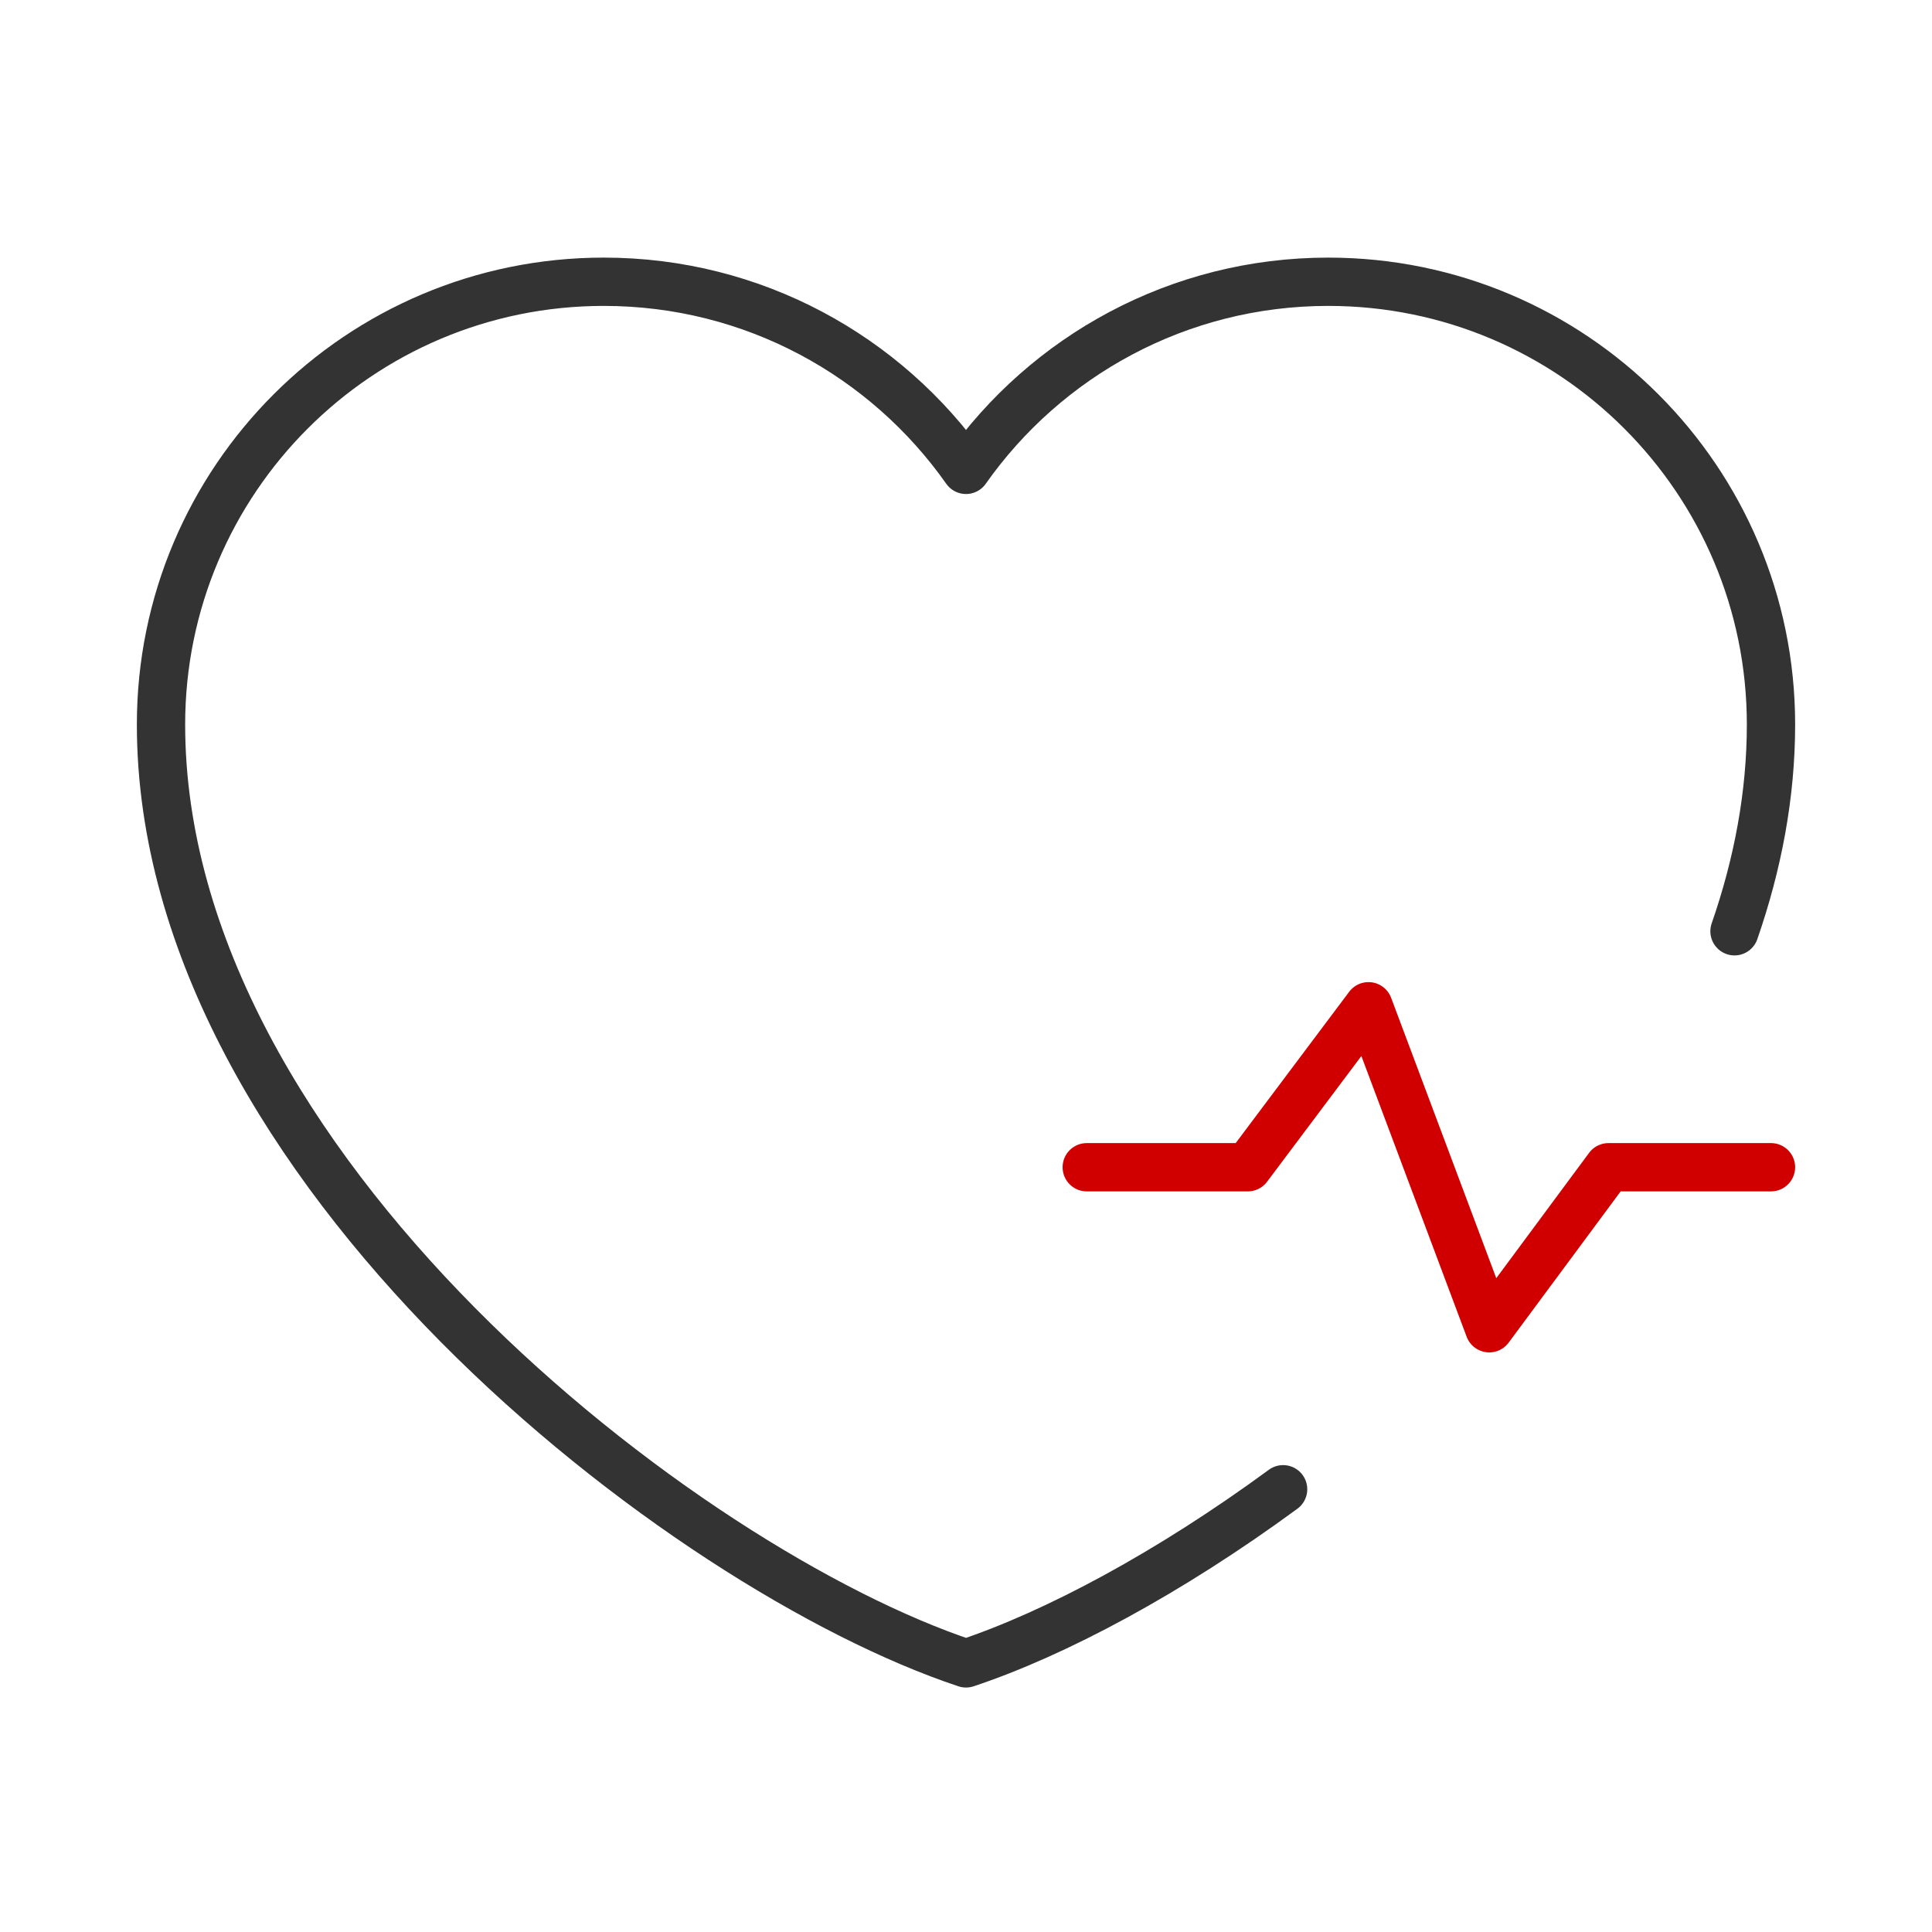 <svg width="80" height="80" viewBox="0 0 80 80" fill="none" xmlns="http://www.w3.org/2000/svg">
<path d="M53.131 61.667C48.422 65.123 43.706 67.645 40 68.877C28.333 65 6.667 48.333 6.667 30C6.667 19.875 14.875 11.667 25 11.667C31.201 11.667 36.682 14.745 40 19.456C43.318 14.745 48.8 11.667 55 11.667C65.125 11.667 73.333 19.875 73.333 30C73.333 32.911 72.787 35.78 71.822 38.562" stroke="#333333" stroke-width="2" stroke-linecap="round" stroke-linejoin="round"/>
<path d="M45 48.333H51.667L56.667 41.667L61.667 55L66.604 48.333H73.333" stroke="#D10000" stroke-width="2" stroke-linecap="round" stroke-linejoin="round"/>
</svg>
